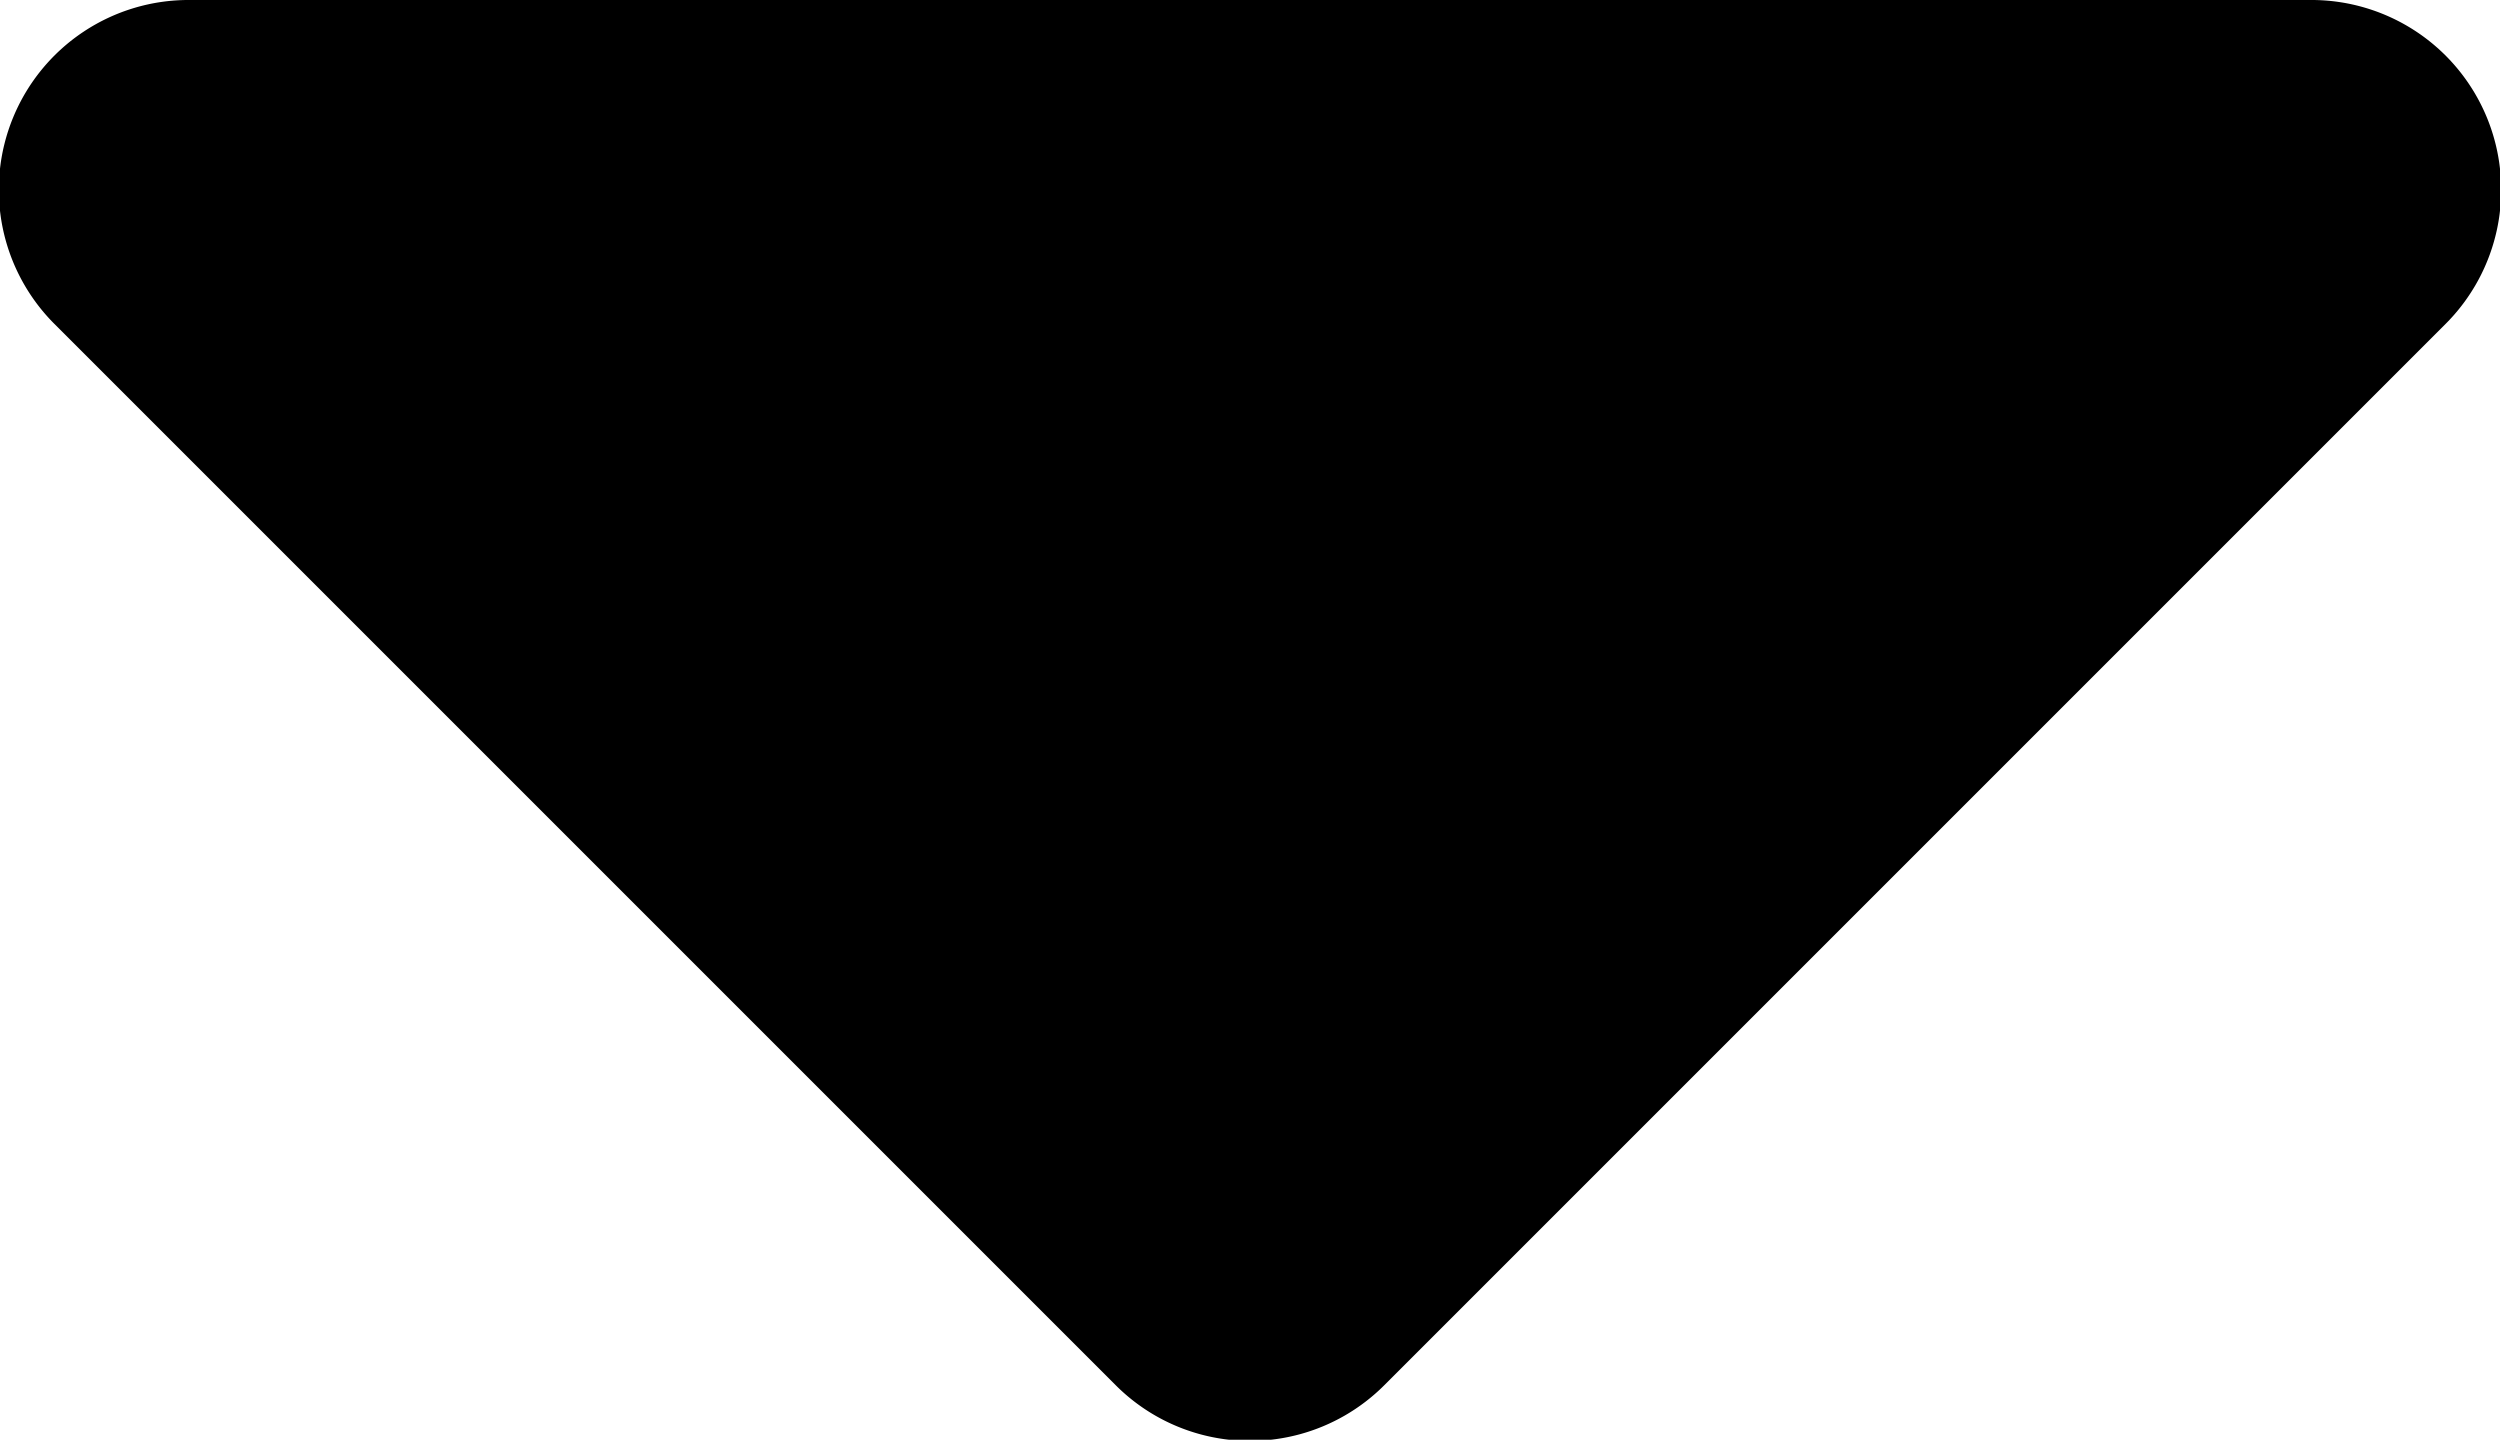 <svg xmlns="http://www.w3.org/2000/svg" width="10" height="5.759" viewBox="0 0 10 5.759">
  <path id="caret-down_4_" data-name="caret-down (4)" d="M6.173,9h8.482a.759.759,0,0,1,.537,1.3l-4.241,4.241a.759.759,0,0,1-1.074,0L5.636,10.3A.759.759,0,0,1,6.173,9Z" transform="translate(-5.414 -9)"/>
</svg>
